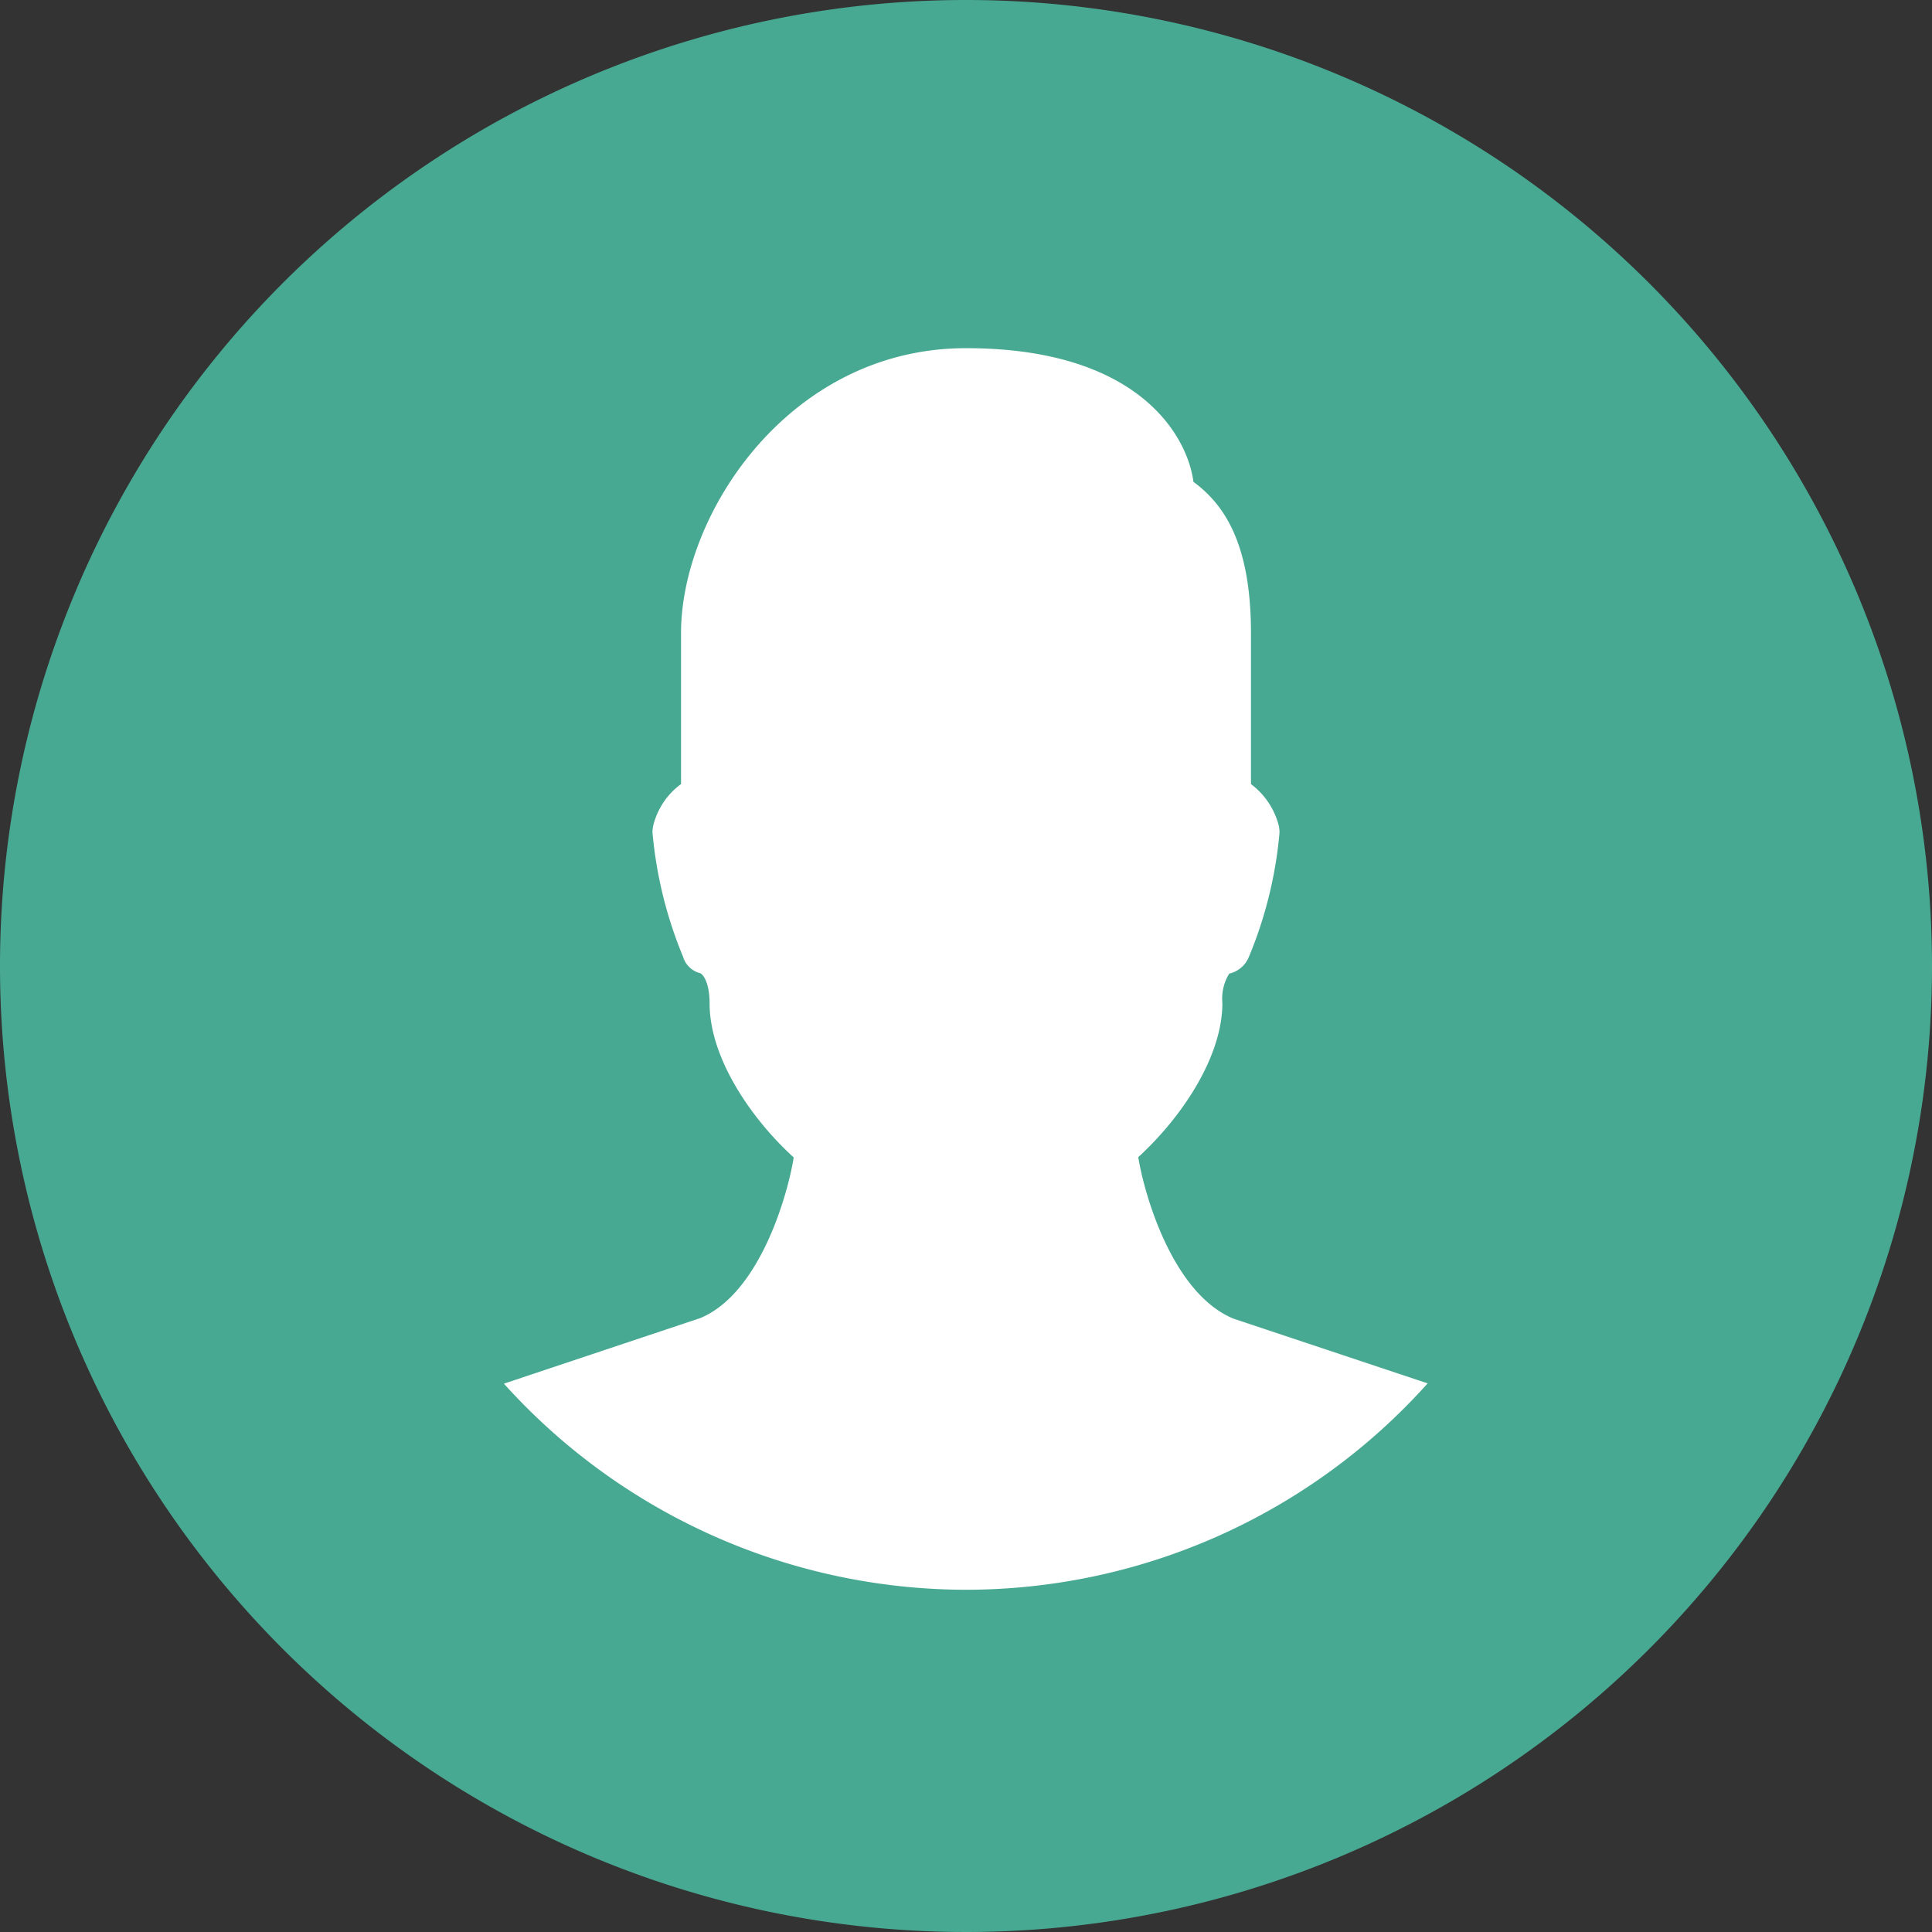 <?xml version="1.0" encoding="UTF-8"?> <svg xmlns="http://www.w3.org/2000/svg" width="70" height="70" viewBox="0 0 70 70"><rect x="0" y="0" width="70" height="70" fill="#333333" stroke="none"/><g id="Icons_website_Vollflaeche_Profil" transform="translate(0)"><circle id="Ellipse_47" data-name="Ellipse 47" cx="24.5" cy="24.5" r="24.5" transform="translate(11 10.884)" fill="#fff"></circle><path id="Path_156" data-name="Path 156" d="M35,0A35,35,0,1,0,70,35,35.009,35.009,0,0,0,35,0Zm0,57.6a22.571,22.571,0,0,1-16.742-7.467l7.117-2.377c2.158-.9,3.165-4.463,3.383-5.819C27.183,40.5,25.71,38.31,25.71,36.356c0-.729-.219-1.035-.335-1.094a.866.866,0,0,1-.627-.6,15.251,15.251,0,0,1-1.108-4.506,1.284,1.284,0,0,1,.029-.248,2.653,2.653,0,0,1,1.006-1.5V22.94c0-4.317,3.923-10.325,10.325-10.325,6.315,0,8.035,3.238,8.24,4.842,1.065.788,2.085,2.158,2.085,5.483v5.469a2.729,2.729,0,0,1,1.006,1.5,1.436,1.436,0,0,1,.029.248,15.12,15.12,0,0,1-1.108,4.506,1.011,1.011,0,0,1-.715.613,1.725,1.725,0,0,0-.248,1.065c0,1.954-1.473,4.142-3.048,5.585.219,1.356,1.24,4.929,3.442,5.848l7.044,2.348A22.476,22.476,0,0,1,35,57.6Z" transform="translate(0)" fill="#48A992"></path></g></svg> 